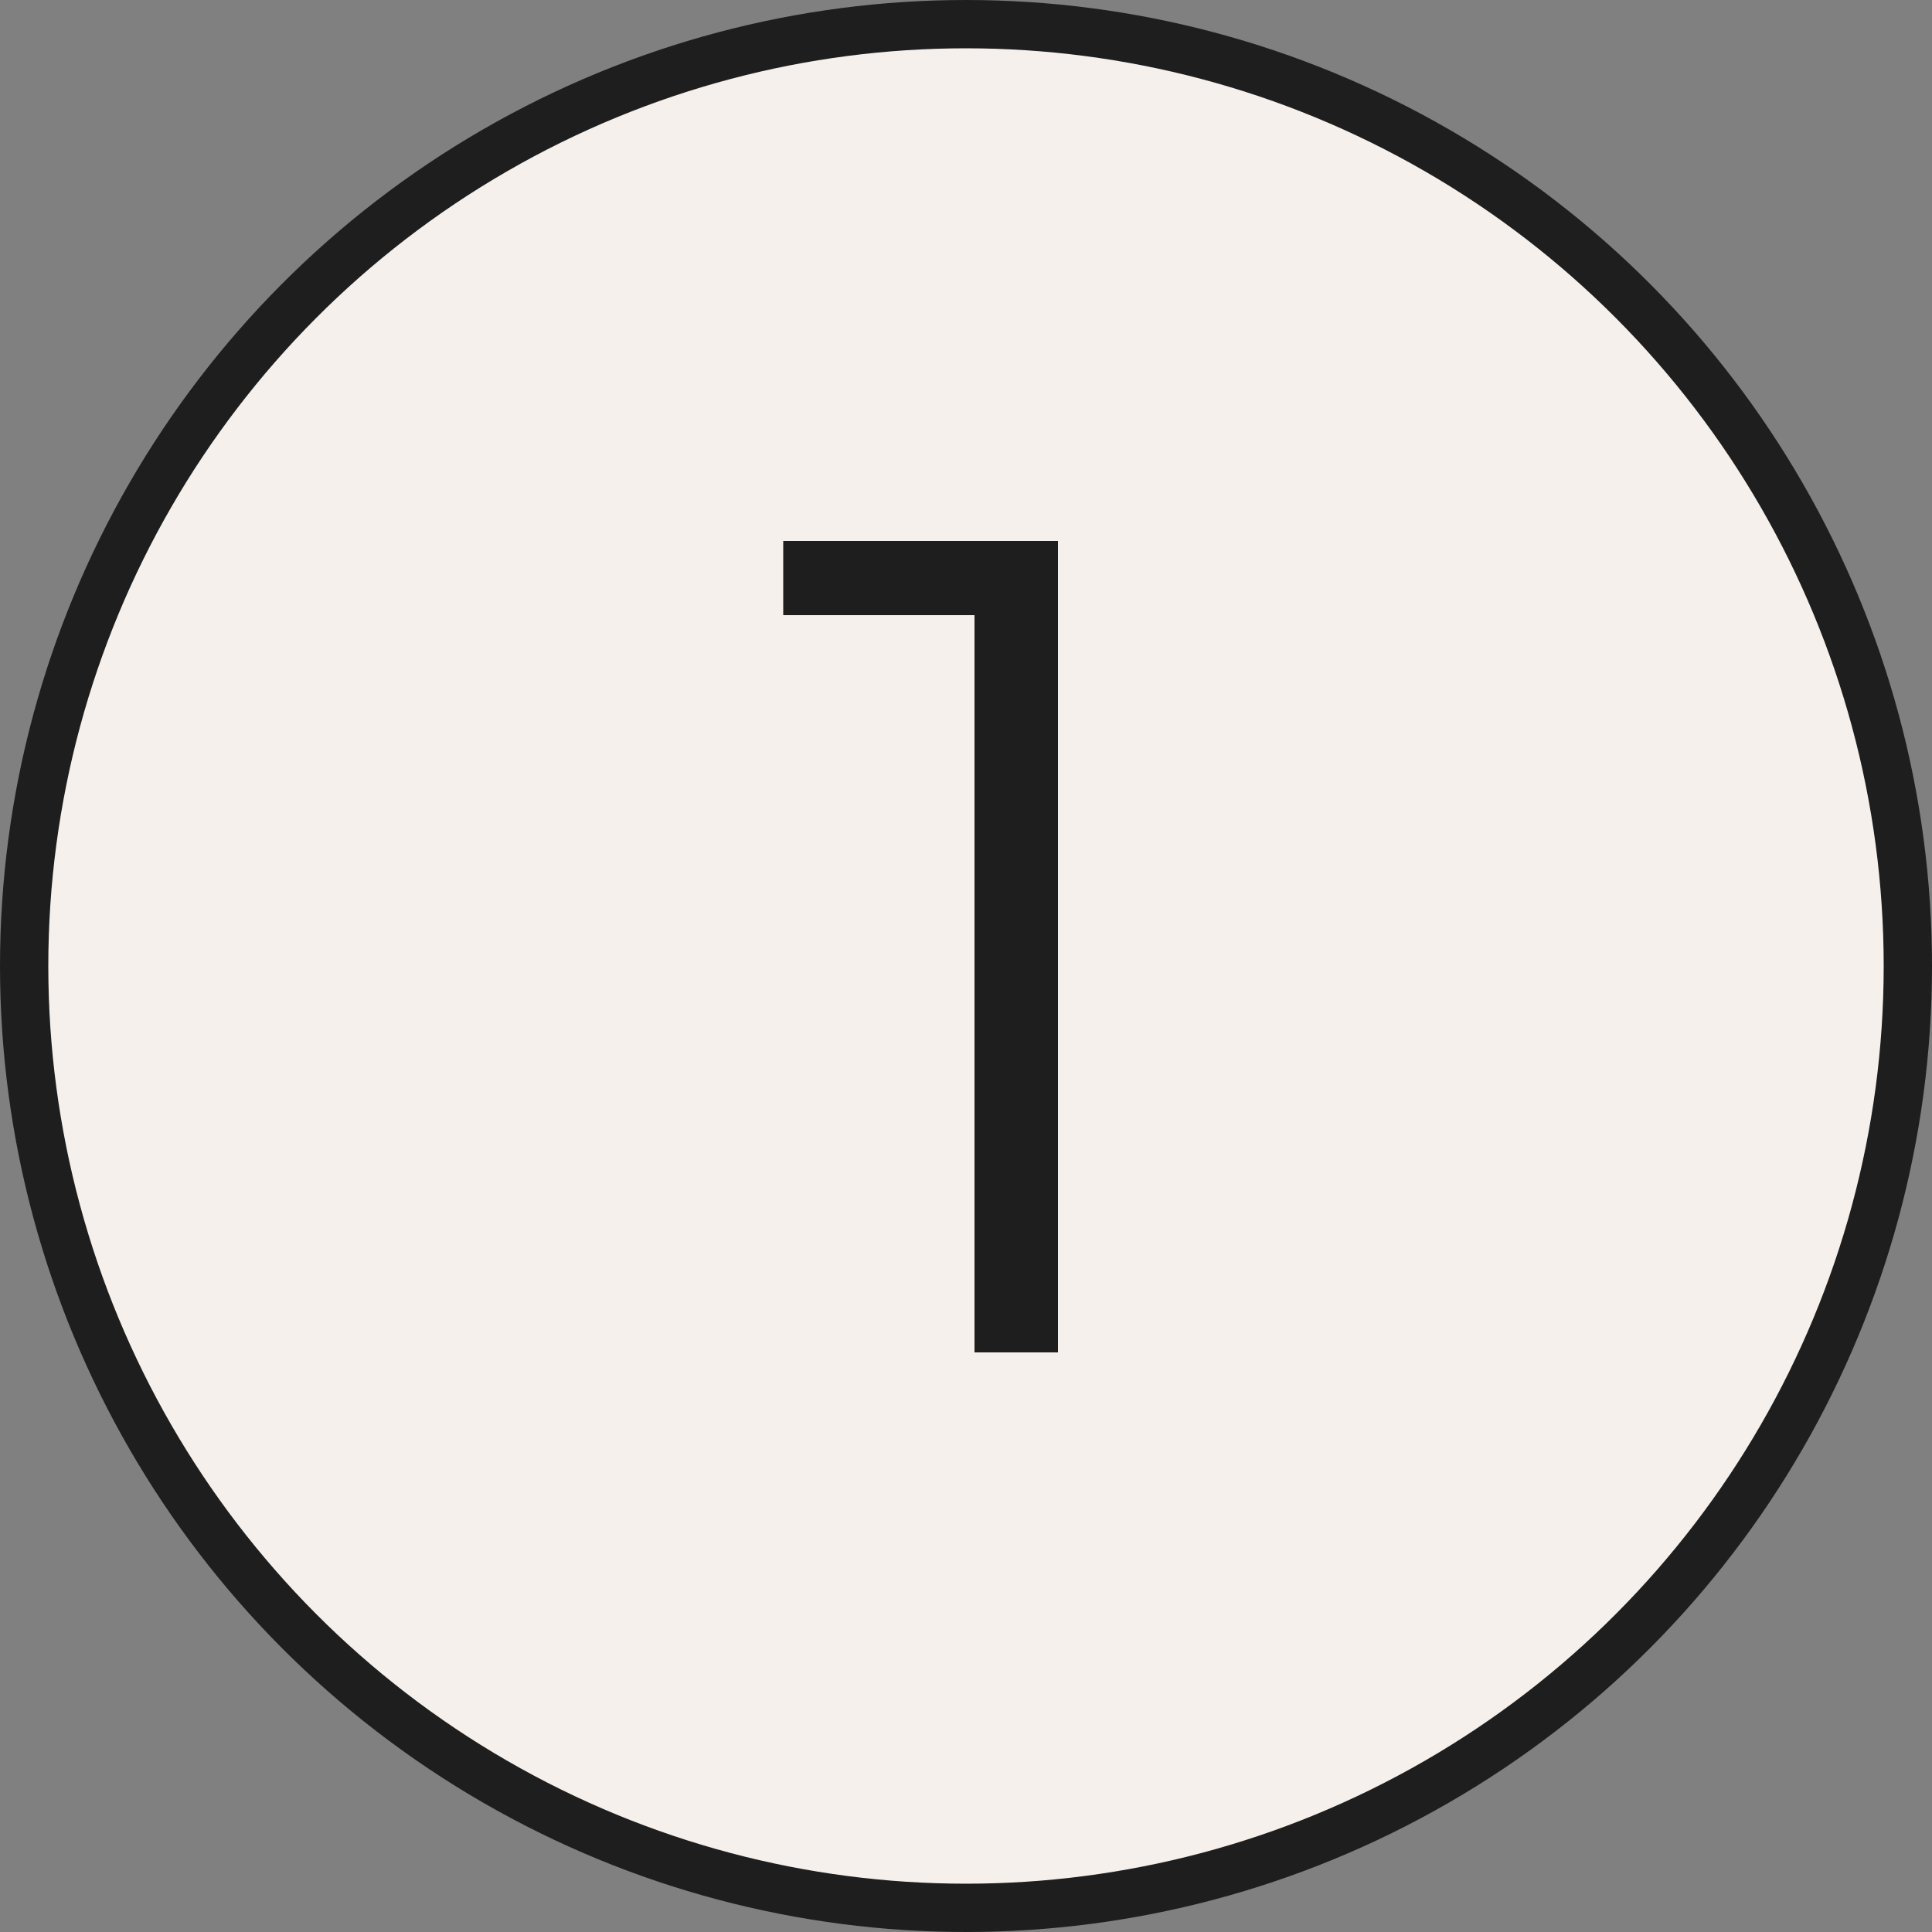 <?xml version="1.0" encoding="UTF-8"?> <svg xmlns="http://www.w3.org/2000/svg" width="40" height="40" viewBox="0 0 40 40" fill="none"><rect x="0" y="0" width="40" height="40" fill="#808080" stroke="none"/><circle cx="20" cy="20" r="19.5" fill="#F5F0EC" stroke="#1E1E1E"></circle><path d="M20.176 28V11.92L20.944 12.736H16.216V11.2H21.904V28H20.176Z" fill="#1E1E1E"></path></svg> 